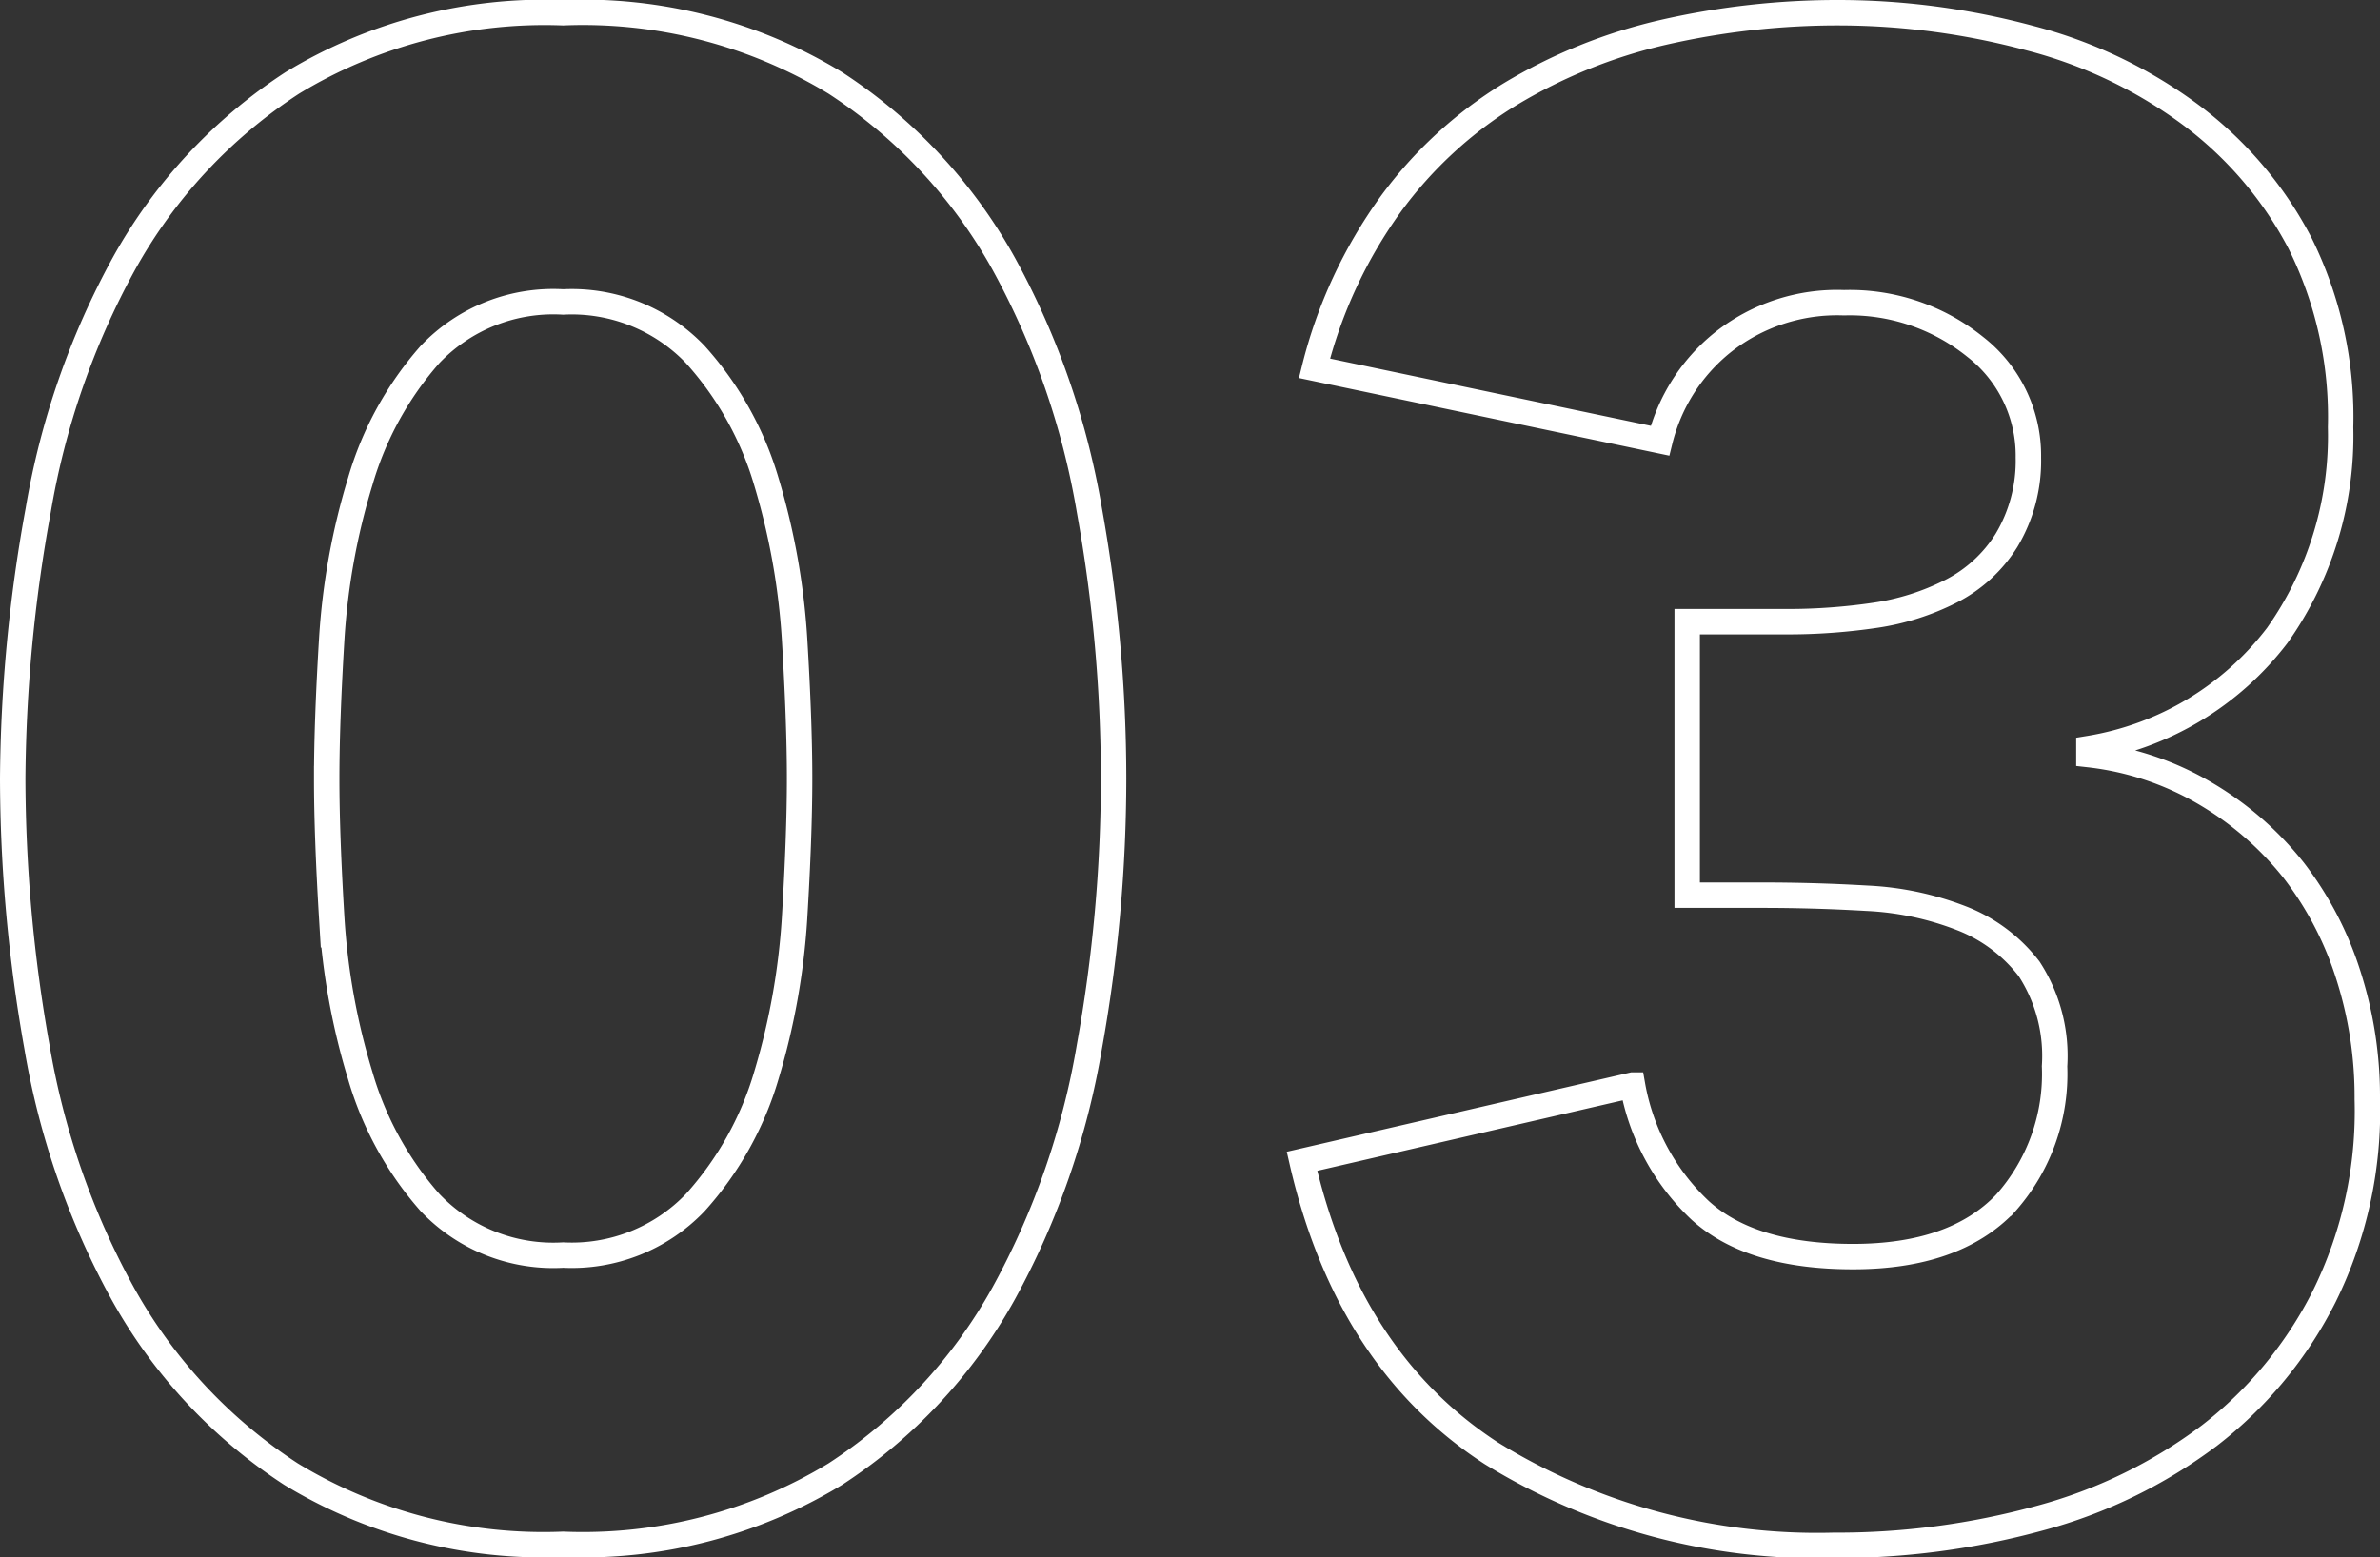 <svg xmlns="http://www.w3.org/2000/svg" viewBox="0 0 93.61 61.26"><rect x="0" y="0" width="93.61" height="61.26" fill="#333333" stroke="none"/><defs><style>.cls-1{fill:none;stroke:#fff;stroke-miterlimit:10;}</style></defs><g id="レイヤー_2" data-name="レイヤー 2"><g id="レイヤー_1-2" data-name="レイヤー 1"><path class="cls-1" d="M.5,30.63a60.56,60.56,0,0,1,1-10.54,30.87,30.87,0,0,1,3.37-9.71,20.11,20.11,0,0,1,6.63-7.12A19.11,19.11,0,0,1,22.15.5a19.11,19.11,0,0,1,10.7,2.76,20.11,20.11,0,0,1,6.63,7.12,30.87,30.87,0,0,1,3.37,9.71,59.6,59.6,0,0,1,.95,10.54,59.6,59.6,0,0,1-.95,10.54,30.78,30.78,0,0,1-3.37,9.71A20.11,20.11,0,0,1,32.85,58a19.11,19.11,0,0,1-10.7,2.76A19.11,19.11,0,0,1,11.45,58a20.11,20.11,0,0,1-6.63-7.12,30.78,30.78,0,0,1-3.37-9.71A60.56,60.56,0,0,1,.5,30.63Zm12.35,0c0,1.54.07,3.37.2,5.52a26.79,26.79,0,0,0,1.12,6.17,13.06,13.06,0,0,0,2.75,5,6.69,6.69,0,0,0,5.23,2.06,6.72,6.72,0,0,0,5.19-2.06,12.89,12.89,0,0,0,2.8-5,27.32,27.32,0,0,0,1.11-6.17c.13-2.15.2-4,.2-5.52s-.07-3.38-.2-5.52a27.32,27.32,0,0,0-1.11-6.17,12.89,12.89,0,0,0-2.8-5,6.72,6.72,0,0,0-5.19-2.06,6.69,6.69,0,0,0-5.23,2.06,13.06,13.06,0,0,0-2.75,5,26.79,26.79,0,0,0-1.12,6.17C12.92,27.25,12.85,29.09,12.85,30.63Z"/><path class="cls-1" d="M66.36,24.46h4a23.48,23.48,0,0,0,3.38-.25,9.67,9.67,0,0,0,3-.95,5.52,5.52,0,0,0,2.18-2A6.08,6.08,0,0,0,79.78,18a5.42,5.42,0,0,0-2.1-4.36,7.86,7.86,0,0,0-5.15-1.73,7.24,7.24,0,0,0-4.77,1.56,7.16,7.16,0,0,0-2.47,3.87L51.7,14.49a18.77,18.77,0,0,1,3-6.46,16.44,16.44,0,0,1,4.69-4.32,20.63,20.63,0,0,1,6-2.43,30.81,30.81,0,0,1,7-.78,29.09,29.09,0,0,1,7.45,1,18.32,18.32,0,0,1,6.3,3,14.88,14.88,0,0,1,4.32,5.06,15.36,15.36,0,0,1,1.6,7.25A13.59,13.59,0,0,1,89.57,25a11.68,11.68,0,0,1-7.41,4.45v.24a11.54,11.54,0,0,1,4.65,1.57,12.5,12.5,0,0,1,3.42,3,13.34,13.34,0,0,1,2.14,4.12,15.63,15.63,0,0,1,.74,4.86A16.46,16.46,0,0,1,91.42,51a16,16,0,0,1-4.52,5.48,19.48,19.48,0,0,1-6.67,3.25,30.14,30.14,0,0,1-8.11,1.07,24.42,24.42,0,0,1-13.46-3.62Q53,53.51,51.21,45.69l13-3a8.89,8.89,0,0,0,2.67,4.94q2,1.81,6,1.81t6-2.1a7.64,7.64,0,0,0,1.93-5.39,6.28,6.28,0,0,0-1-3.83,6.15,6.15,0,0,0-2.68-2,11.75,11.75,0,0,0-3.71-.78q-2.05-.12-4.11-.12H66.36Z"/></g></g></svg>